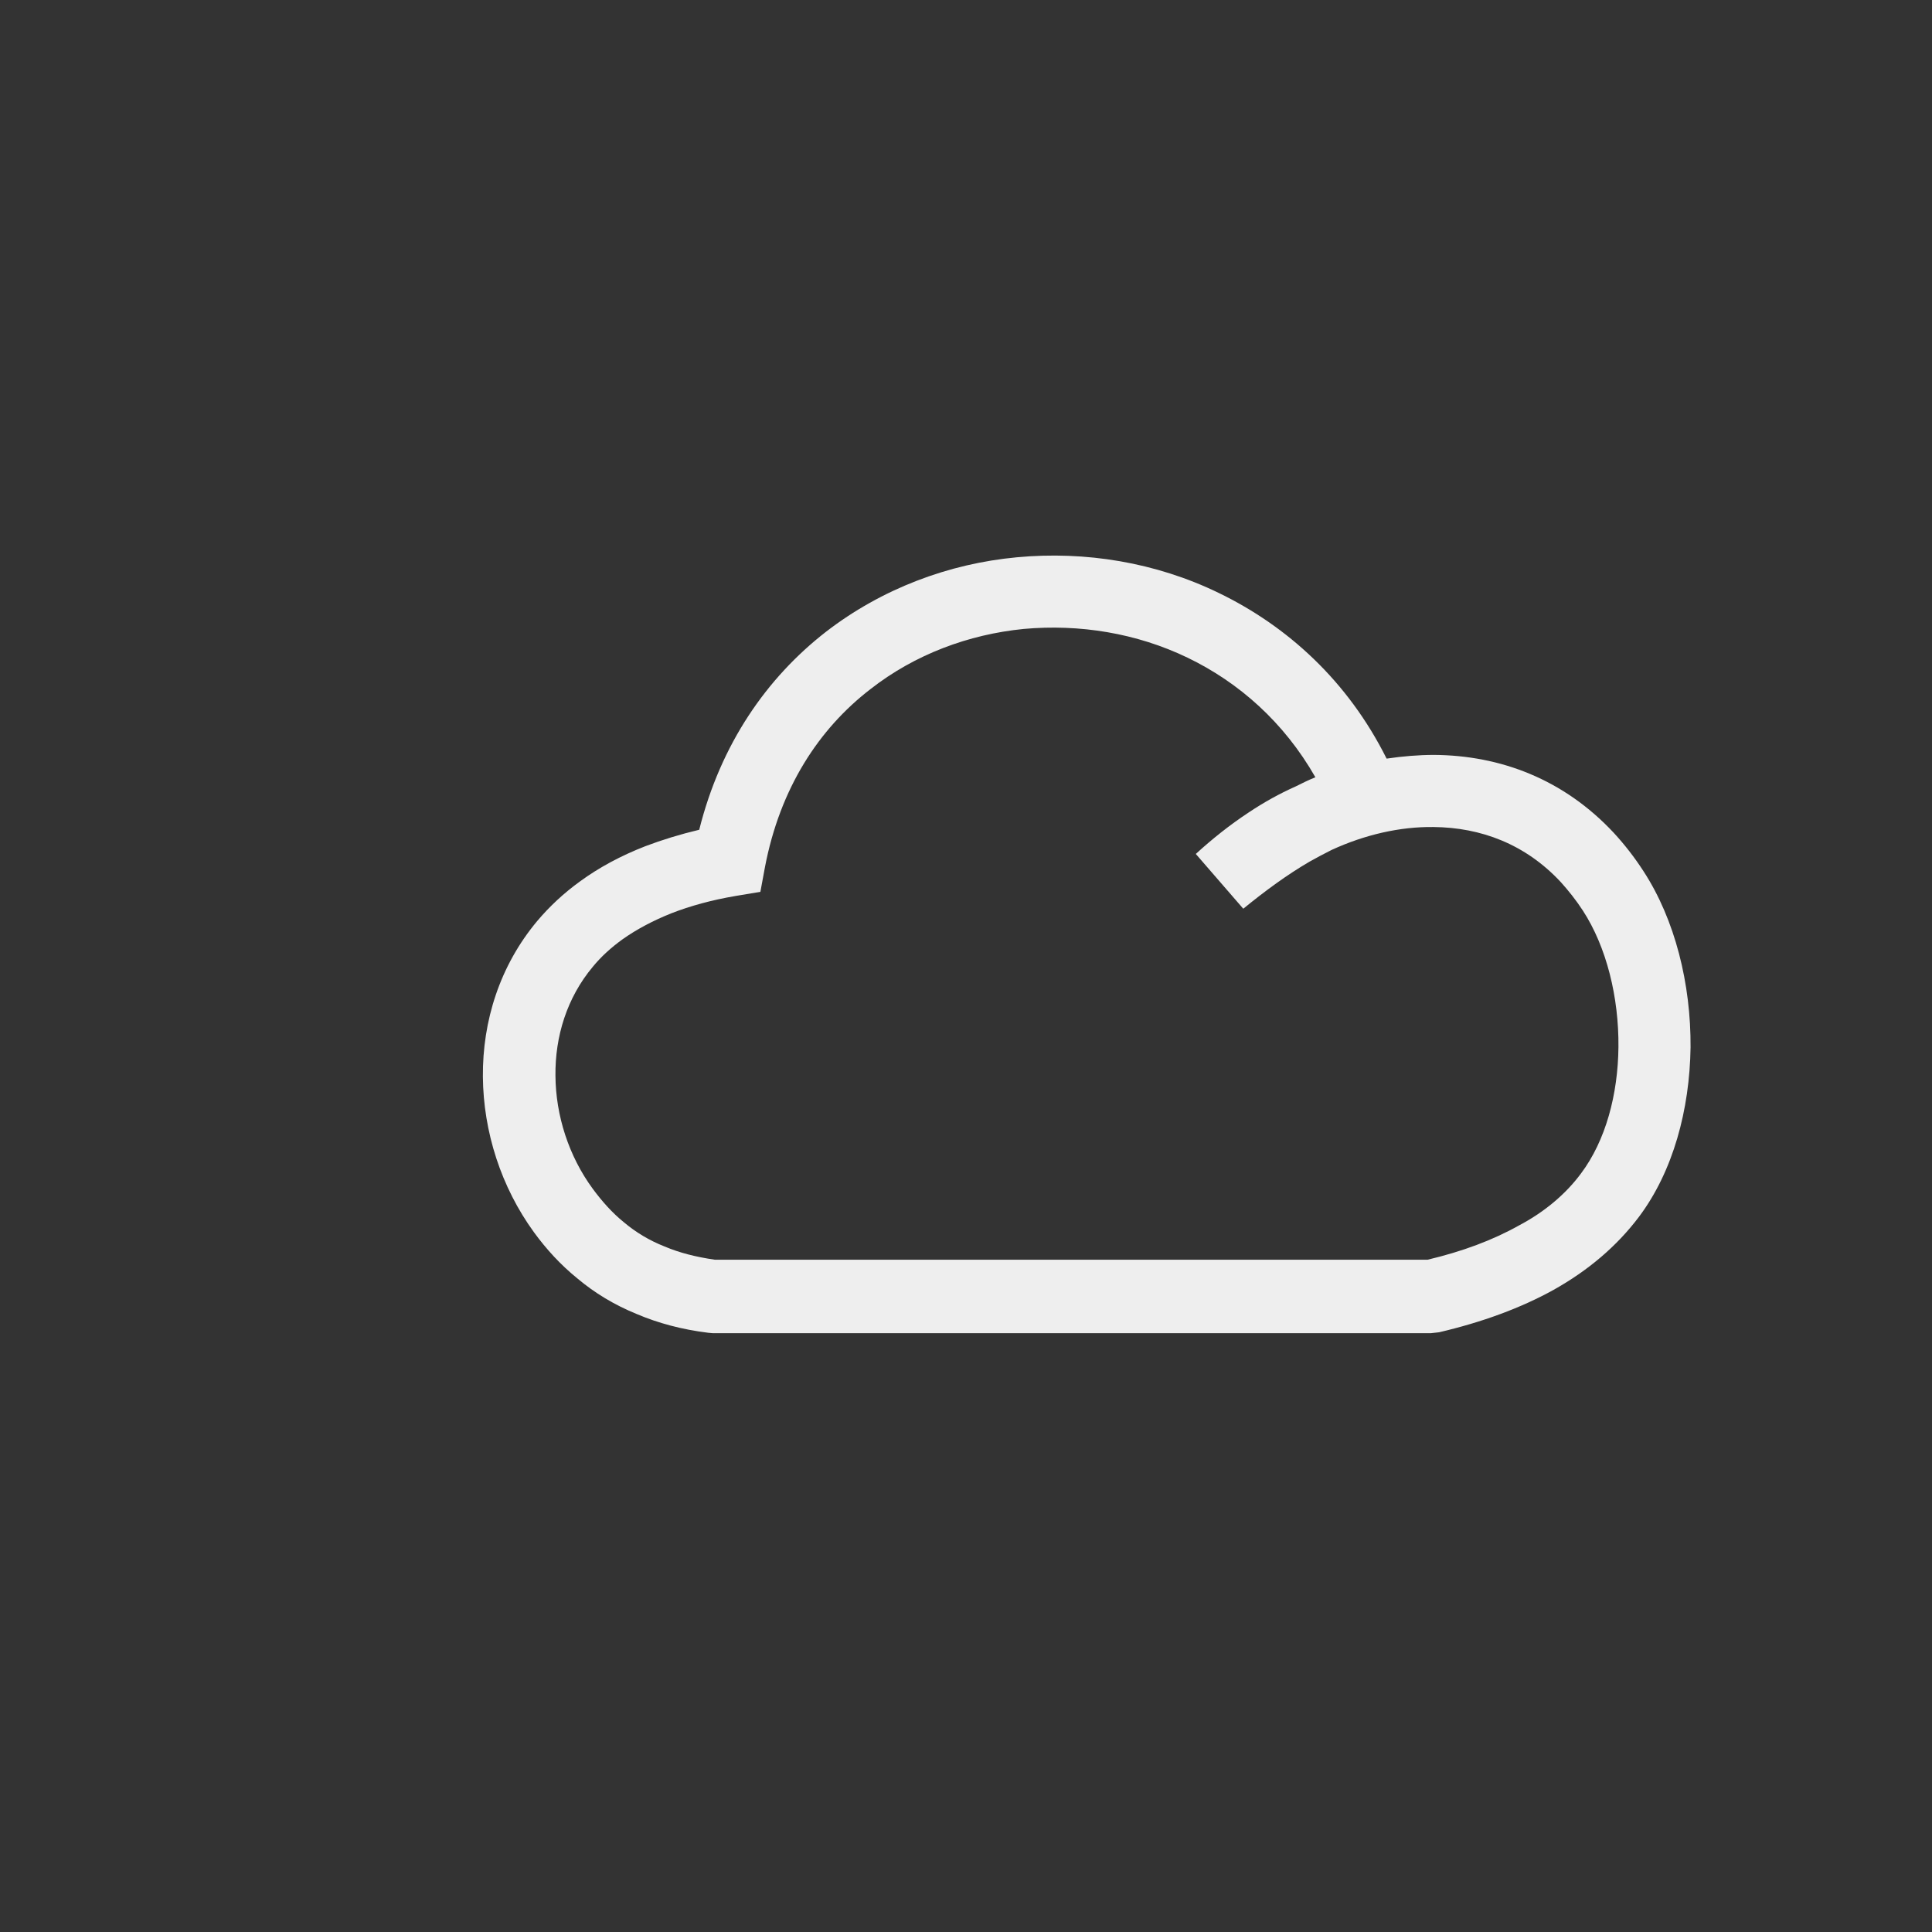 <?xml version="1.0" encoding="UTF-8" standalone="no"?>
<!-- Created with Inkscape (http://www.inkscape.org/) -->

<svg
   width="16"
   height="16"
   viewBox="0 0 4.233 4.233"
   version="1.1"
   id="svg5"
   xml:space="preserve"
   sodipodi:docname="cloud.svg"
   inkscape:version="1.2 (dc2aedaf03, 2022-05-15)"
   xmlns:inkscape="http://www.inkscape.org/namespaces/inkscape"
   xmlns:sodipodi="http://sodipodi.sourceforge.net/DTD/sodipodi-0.dtd"
   xmlns="http://www.w3.org/2000/svg"
   xmlns:svg="http://www.w3.org/2000/svg"><rect x="0" y="0" width="4.233" height="4.233" fill="#333333" stroke="none"/><sodipodi:namedview
     id="namedview7"
     pagecolor="#ffffff"
     bordercolor="#666666"
     borderopacity="1.0"
     inkscape:showpageshadow="2"
     inkscape:pageopacity="0.0"
     inkscape:pagecheckerboard="0"
     inkscape:deskcolor="#d1d1d1"
     inkscape:document-units="px"
     showgrid="false"
     inkscape:zoom="16.174267"
     inkscape:cx="20.340953"
     inkscape:cy="17.620582"
     inkscape:window-width="1918"
     inkscape:window-height="1060"
     inkscape:window-x="0"
     inkscape:window-y="0"
     inkscape:window-maximized="1"
     inkscape:current-layer="layer1"
     showguides="true"><sodipodi:guide
       position="3.704,0.078"
       orientation="-1,0"
       id="guide5356"
       inkscape:locked="false"
       inkscape:label=""
       inkscape:color="rgb(0,134,229)" /></sodipodi:namedview><defs
     id="defs2" /><g
     inkscape:label="Warstwa 1"
     inkscape:groupmode="layer"
     id="layer1"><path
       d="m 2.918,1.862 c -0.016,0.008 -0.033,0.017 -0.049,0.026 -0.048,0.028 -0.096,0.063 -0.145,0.103 L 2.62,1.871 c 0.036,-0.033 0.075,-0.064 0.116,-0.091 0.033,-0.022 0.067,-0.041 0.103,-0.057 0.014,-0.007 0.028,-0.014 0.043,-0.02 C 2.813,1.582 2.714,1.495 2.602,1.441 2.49,1.387 2.365,1.367 2.243,1.378 2.122,1.39 2.004,1.434 1.907,1.51 1.794,1.597 1.709,1.727 1.676,1.9 l -0.01,0.054 -0.054,0.009 c -0.053,0.009 -0.1,0.022 -0.141,0.038 -0.04,0.016 -0.076,0.035 -0.107,0.057 -0.025,0.018 -0.047,0.038 -0.065,0.06 -0.057,0.068 -0.083,0.153 -0.082,0.239 6.429e-4,0.087 0.029,0.176 0.082,0.248 0.02,0.027 0.042,0.052 0.068,0.073 0.026,0.022 0.056,0.04 0.089,0.053 0.033,0.014 0.069,0.023 0.11,0.029 h 1.562 c 0.076,-0.018 0.143,-0.043 0.2,-0.075 C 3.383,2.656 3.43,2.617 3.464,2.571 3.518,2.499 3.545,2.398 3.546,2.294 3.547,2.185 3.52,2.075 3.468,1.995 3.453,1.972 3.437,1.952 3.42,1.933 3.342,1.849 3.244,1.813 3.141,1.812 3.067,1.811 2.99,1.829 2.918,1.862 Z M 3.039,1.662 c 0.034,-0.005 0.069,-0.008 0.103,-0.008 0.145,0.001 0.284,0.053 0.394,0.171 0.023,0.025 0.045,0.053 0.065,0.084 0.069,0.106 0.104,0.247 0.103,0.386 -0.002,0.136 -0.038,0.271 -0.113,0.371 -0.049,0.065 -0.112,0.118 -0.187,0.16 -0.072,0.04 -0.157,0.071 -0.251,0.093 l -0.018,0.002 H 1.562 l -0.01,-8.639e-4 C 1.494,2.913 1.442,2.899 1.395,2.879 1.346,2.859 1.303,2.833 1.265,2.801 1.228,2.771 1.197,2.737 1.17,2.7 1.098,2.601 1.059,2.48 1.058,2.359 1.057,2.237 1.095,2.116 1.177,2.018 1.204,1.986 1.235,1.957 1.271,1.931 1.312,1.901 1.36,1.875 1.414,1.854 1.451,1.84 1.49,1.828 1.532,1.818 1.579,1.63 1.68,1.485 1.81,1.384 1.932,1.29 2.078,1.235 2.228,1.221 c 0.15,-0.014 0.304,0.011 0.442,0.078 0.151,0.073 0.283,0.193 0.368,0.363 z"
       id="path1975"
       style="fill:#eeeeee;fill-opacity:1;stroke-width:0.022" /></g></svg>
